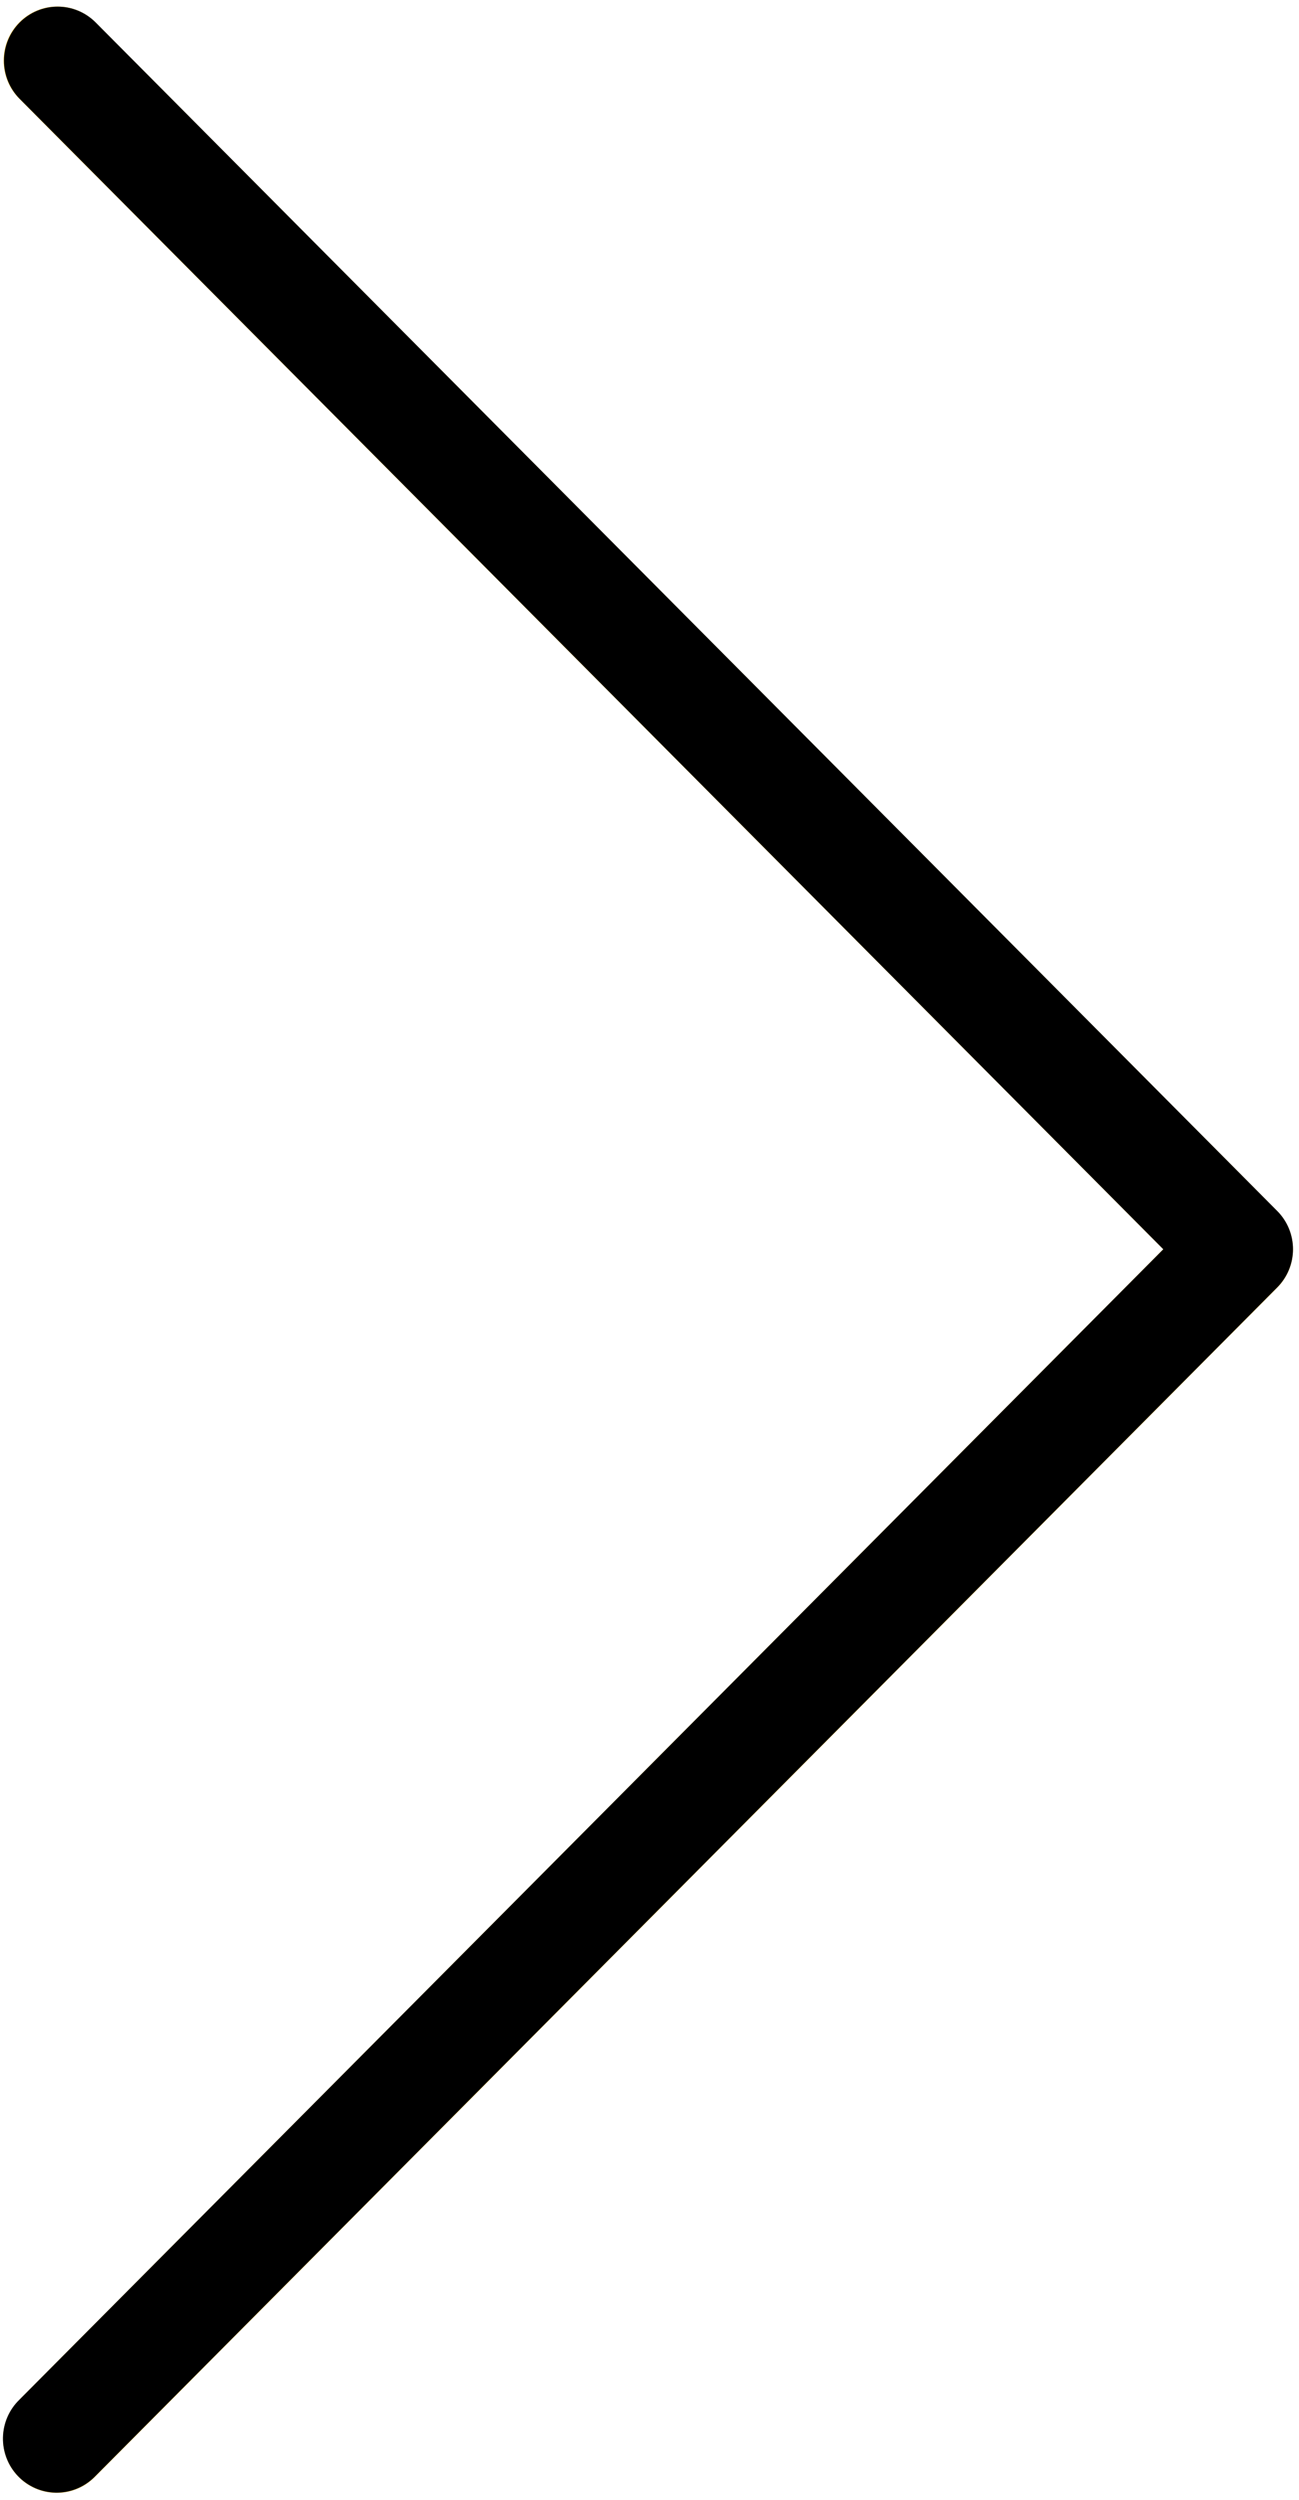 <svg width="183" height="352" viewBox="0 0 183 352" fill="none" xmlns="http://www.w3.org/2000/svg">
<path d="M2.737 337.903L163.888 175.905L2.737 13.911C1.318 12.484 0.52 10.549 0.52 8.531C0.52 6.513 1.317 4.578 2.736 3.151C4.155 1.724 6.08 0.922 8.087 0.922C10.094 0.922 12.019 1.723 13.438 3.15L179.932 170.545C181.35 171.972 182.147 173.907 182.147 175.924C182.147 177.942 181.35 179.876 179.932 181.303L13.438 348.687C12.044 350.139 10.133 350.974 8.126 351.009C6.12 351.045 4.181 350.277 2.737 348.875C1.293 347.473 0.463 345.553 0.428 343.535C0.393 341.517 1.156 339.569 2.551 338.117L2.737 337.929V337.903Z" fill="#FFC107"/>
<path d="M182.156 175.909C182.157 173.893 181.363 171.958 179.947 170.531L13.453 3.138C12.031 1.722 10.11 0.93 8.109 0.935C6.109 0.939 4.191 1.74 2.776 3.163C1.361 4.585 0.564 6.513 0.56 8.524C0.555 10.536 1.344 12.467 2.752 13.896L163.885 175.906L2.726 337.904C1.282 339.305 0.451 341.226 0.416 343.244C0.381 345.261 1.145 347.21 2.539 348.662C3.934 350.113 5.844 350.948 7.851 350.984C9.858 351.019 11.796 350.251 13.24 348.849L13.427 348.662L179.929 181.28C181.35 179.857 182.151 177.925 182.156 175.909Z" fill="black"/>
</svg>
